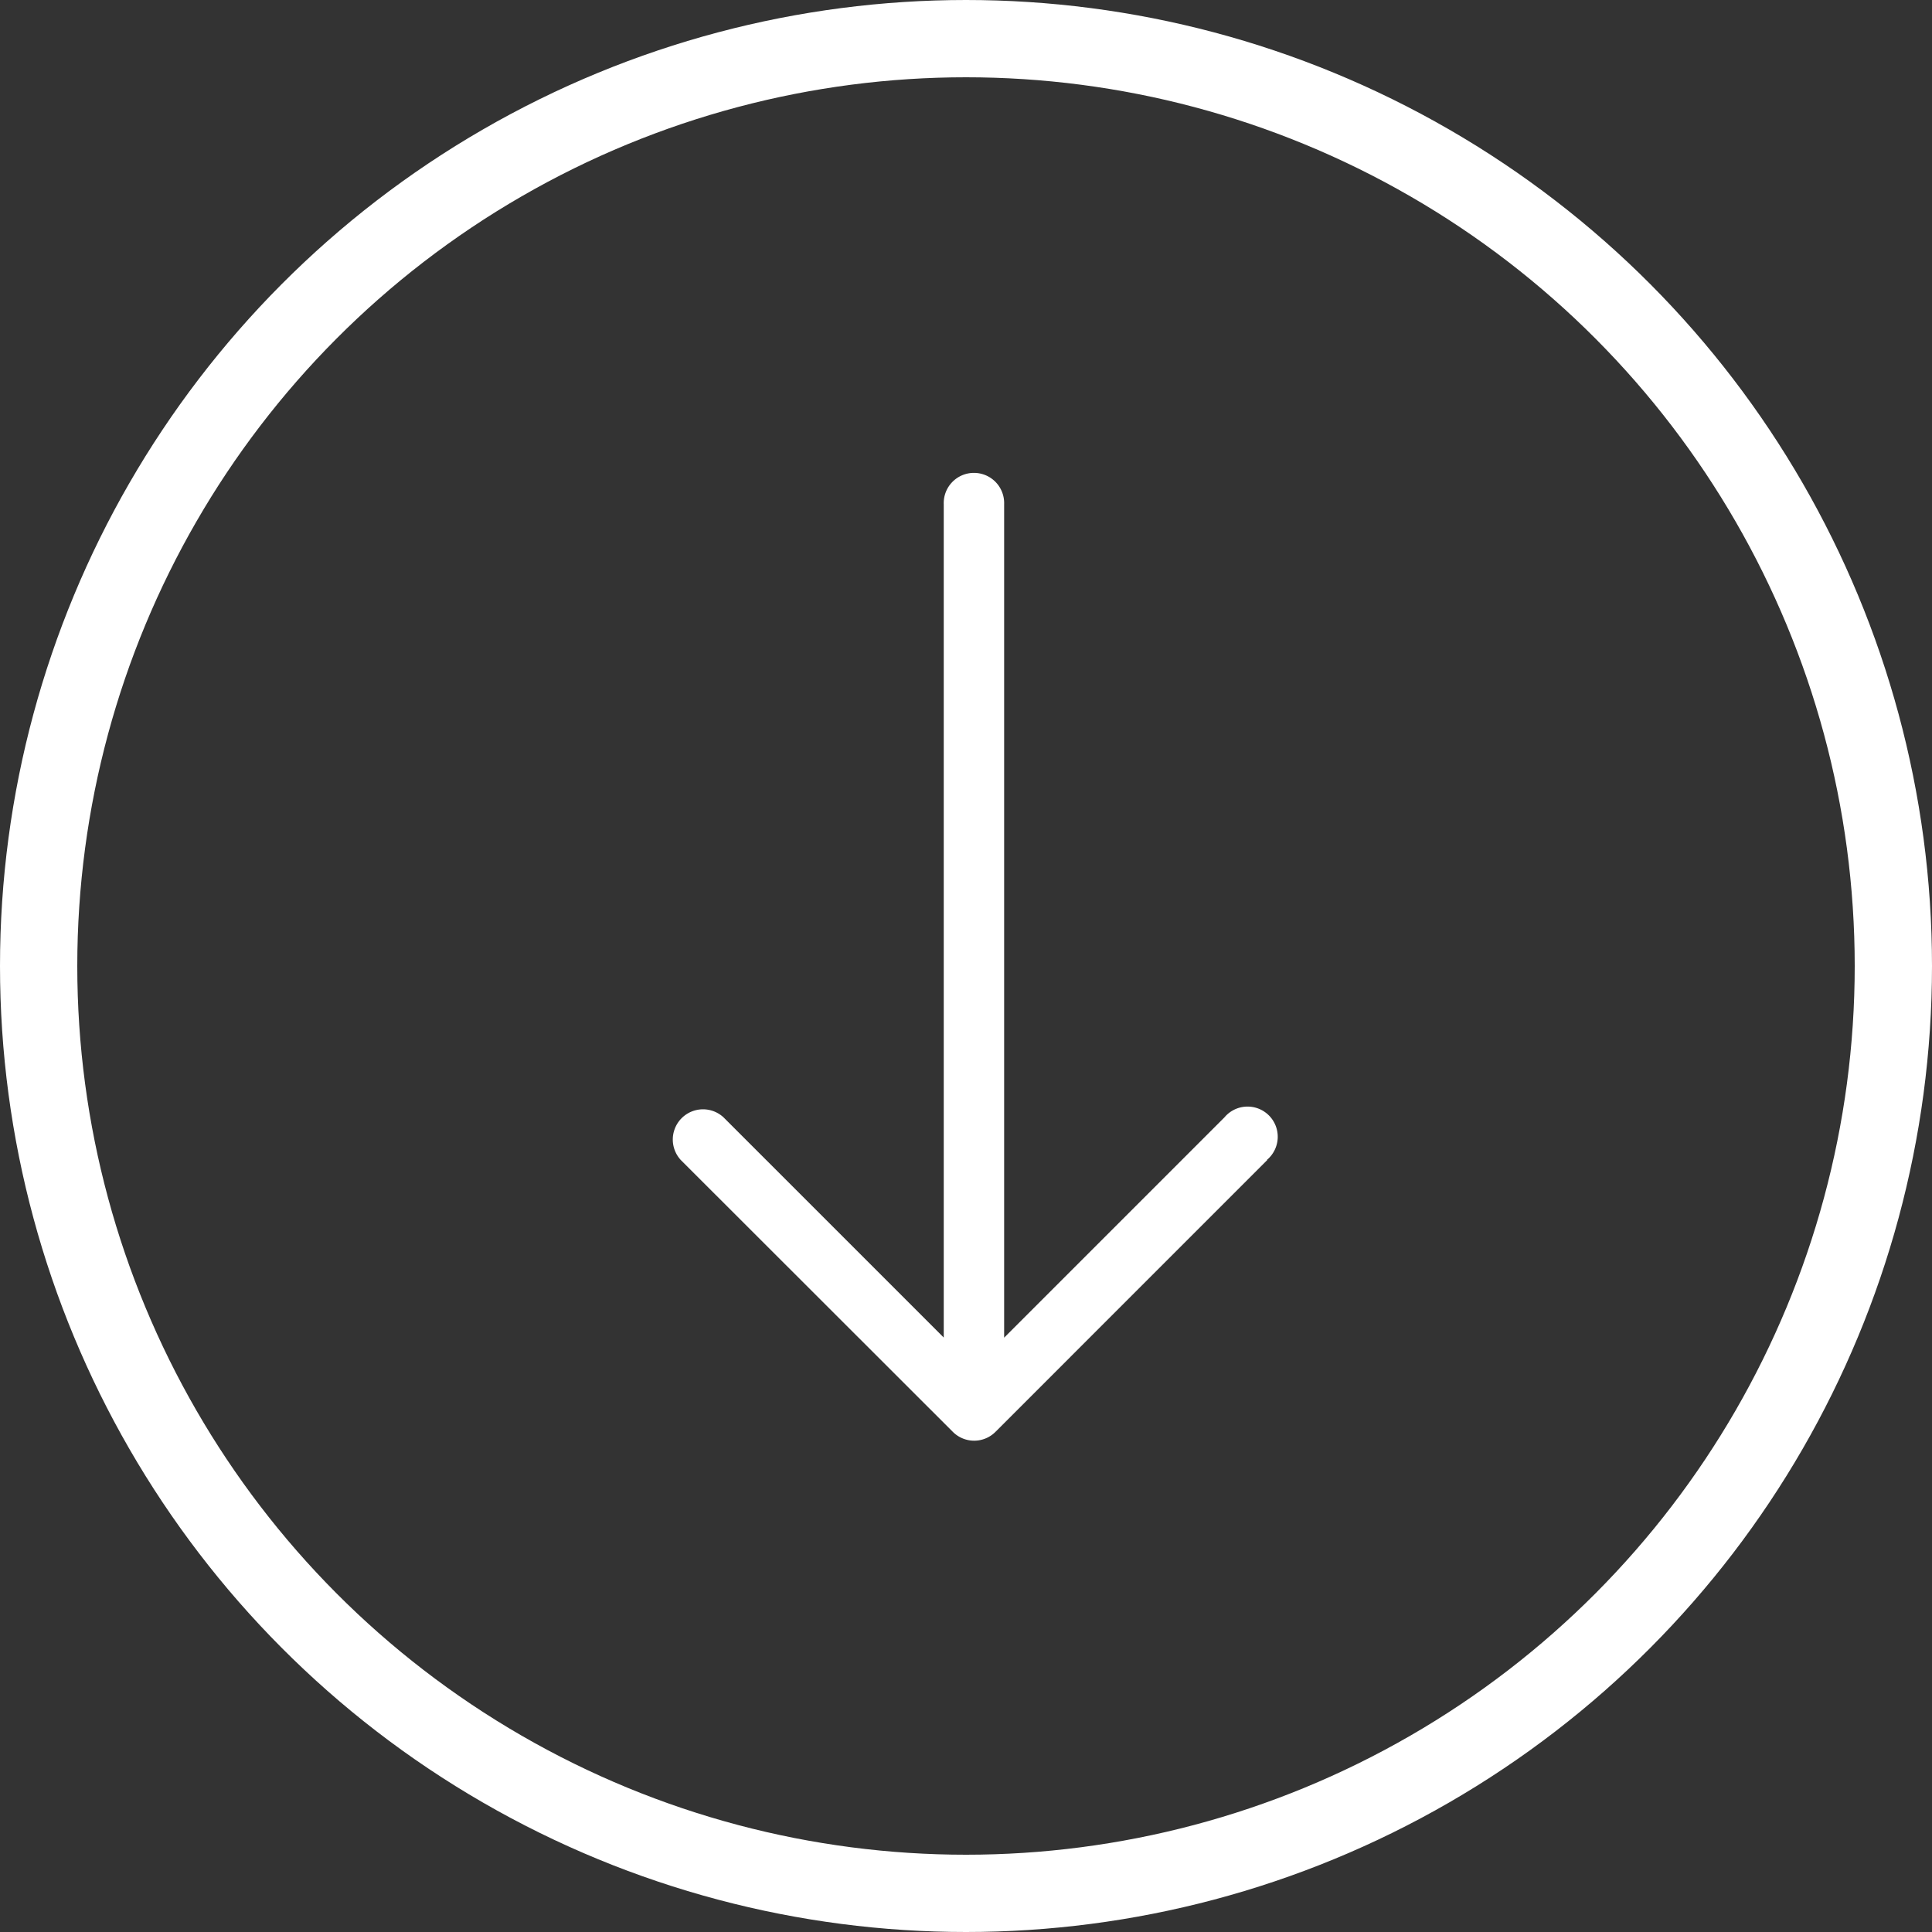 <svg id="arrow_down" data-name="arrow down" xmlns="http://www.w3.org/2000/svg" width="50" height="50" viewBox="0 0 50 50">
  <rect x="0" y="0" width="50" height="50" fill="#333333" stroke="none"/>
  <g id="Ellipse_225" data-name="Ellipse 225" fill="none" stroke="#fff" stroke-width="2">
    <circle cx="25" cy="25" r="25" stroke="none"/>
    <circle cx="25" cy="25" r="24" fill="none"/>
  </g>
  <circle id="Ellipse_226" data-name="Ellipse 226" transform="translate(29 29)" fill="#00937f" opacity="0"/>
  <path id="Path_18496" data-name="Path 18496" d="M15.411,17.754,8.374,24.792a.78.78,0,0,1-1.1,0L.232,17.755A.782.782,0,0,1,1.337,16.65l5.7,5.7V.782A.782.782,0,1,1,8.6.782V22.353l5.7-5.7a.781.781,0,1,1,1.1,1.1Z" transform="translate(17.387 12.266)" fill="#fff"/>
</svg>
